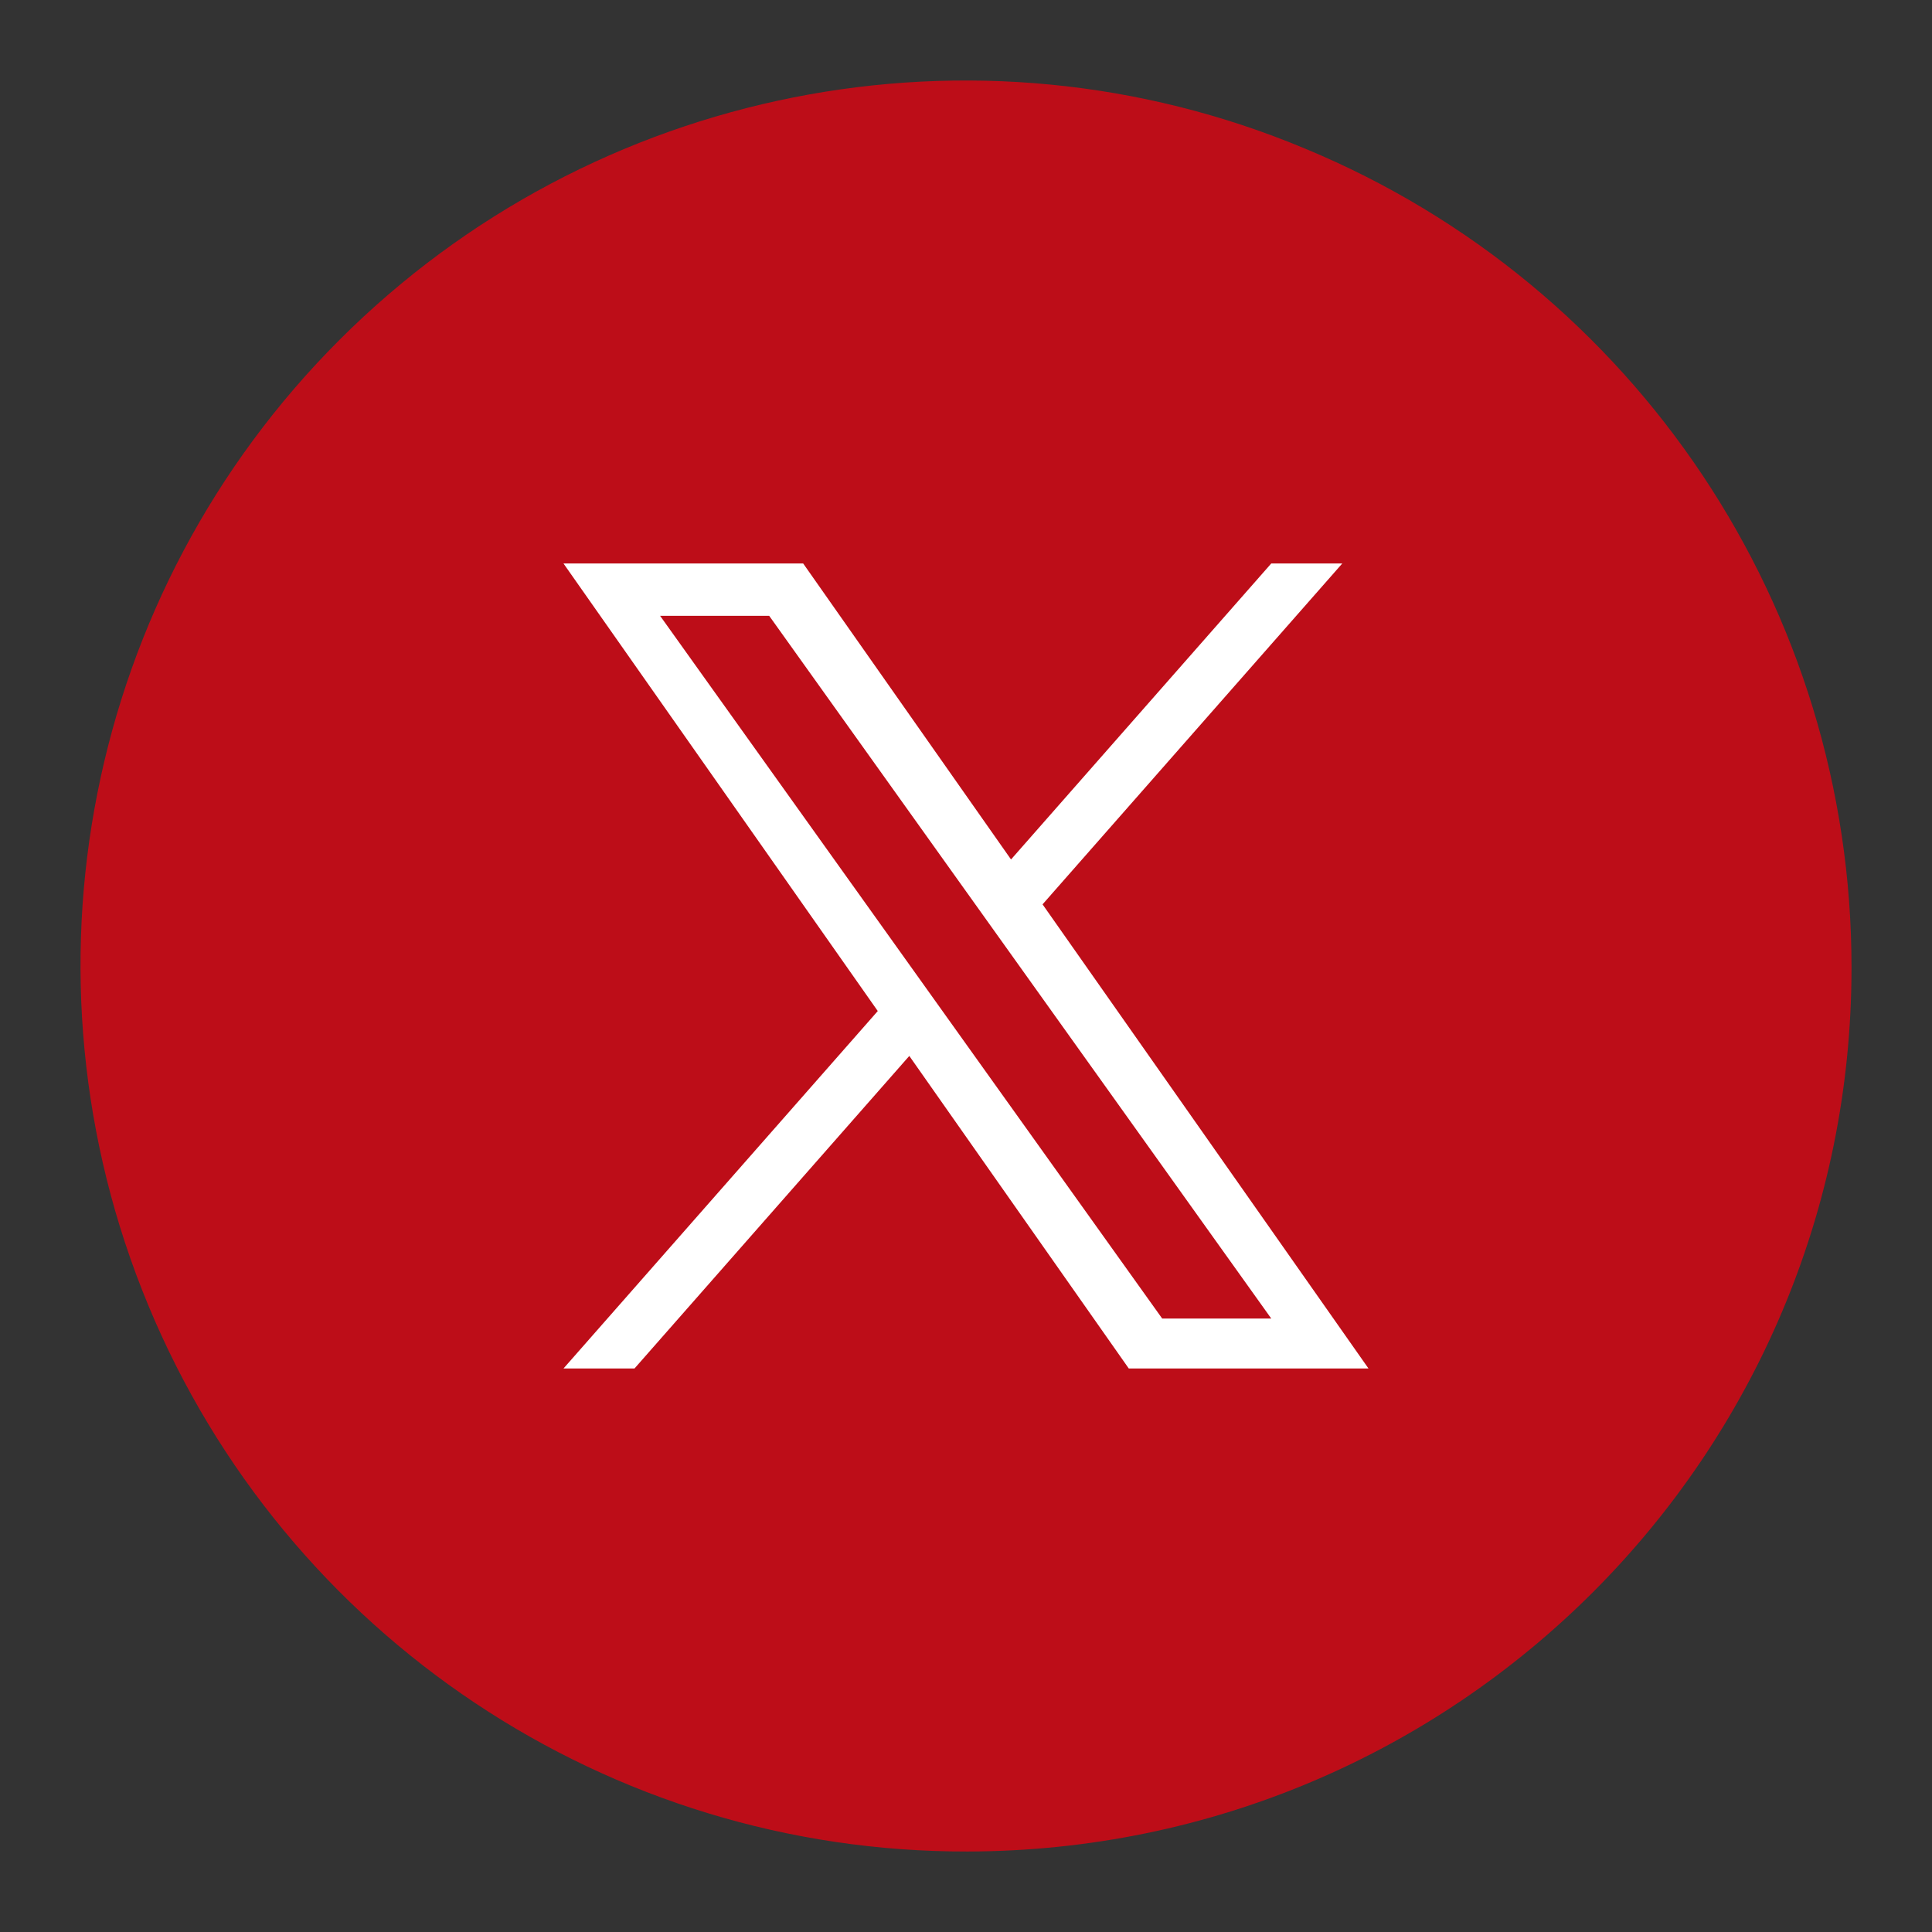<?xml version="1.0" encoding="UTF-8"?>
<svg width="118px" height="118px" viewBox="0 0 118 118" version="1.1" xmlns="http://www.w3.org/2000/svg" xmlns:xlink="http://www.w3.org/1999/xlink">
    <rect x="0" y="0" width="118" height="118" fill="#333333" stroke="none"/>
    <title>Twitter_2</title>
    <g id="页面-1" stroke="none" stroke-width="1" fill="none" fill-rule="evenodd">
        <g id="圣诞页面2024设计页面" transform="translate(-801, -6514)">
            <g id="编组-26备份-3" transform="translate(0, 6310)">
                <g id="编组-22" transform="translate(502, 128)">
                    <g id="编组-28" transform="translate(132, 76)">
                        <g id="Twitter_2" transform="translate(167, 0)">
                            <rect id="bj" fill-opacity="0" fill="#D8D8D8" fill-rule="nonzero" x="0" y="0" width="118" height="118"></rect>
                            <g id="编组-47" transform="translate(4.917, 4.917)">
                                <path d="M74.788,4.158 C95.011,12.546 108.186,32.293 108.167,54.186 C108.167,83.991 84.041,108.112 54.177,108.167 C32.268,108.22 12.519,95.024 4.136,74.797 C-4.248,54.569 0.345,31.309 15.818,15.841 C31.29,0.373 54.605,-4.279 74.788,4.158 Z" id="路径" fill="#BD0D18"></path>
                                <path d="M44.139,29.499 L29.499,29.499 L48.694,56.834 L29.499,78.666 L33.836,78.666 L50.62,59.576 L64.025,78.666 L78.666,78.666 L58.759,50.318 L77.064,29.499 L72.726,29.499 L56.833,47.576 L44.139,29.499 Z M42.062,32.694 L54.55,50.174 L56.495,52.896 L72.728,75.616 L66.066,75.616 L52.819,57.076 L50.874,54.353 L35.399,32.694 L42.062,32.694 Z" id="形状" fill="#FFFFFF" fill-rule="nonzero"></path>
                            </g>
                        </g>
                    </g>
                </g>
            </g>
        </g>
    </g>
</svg>